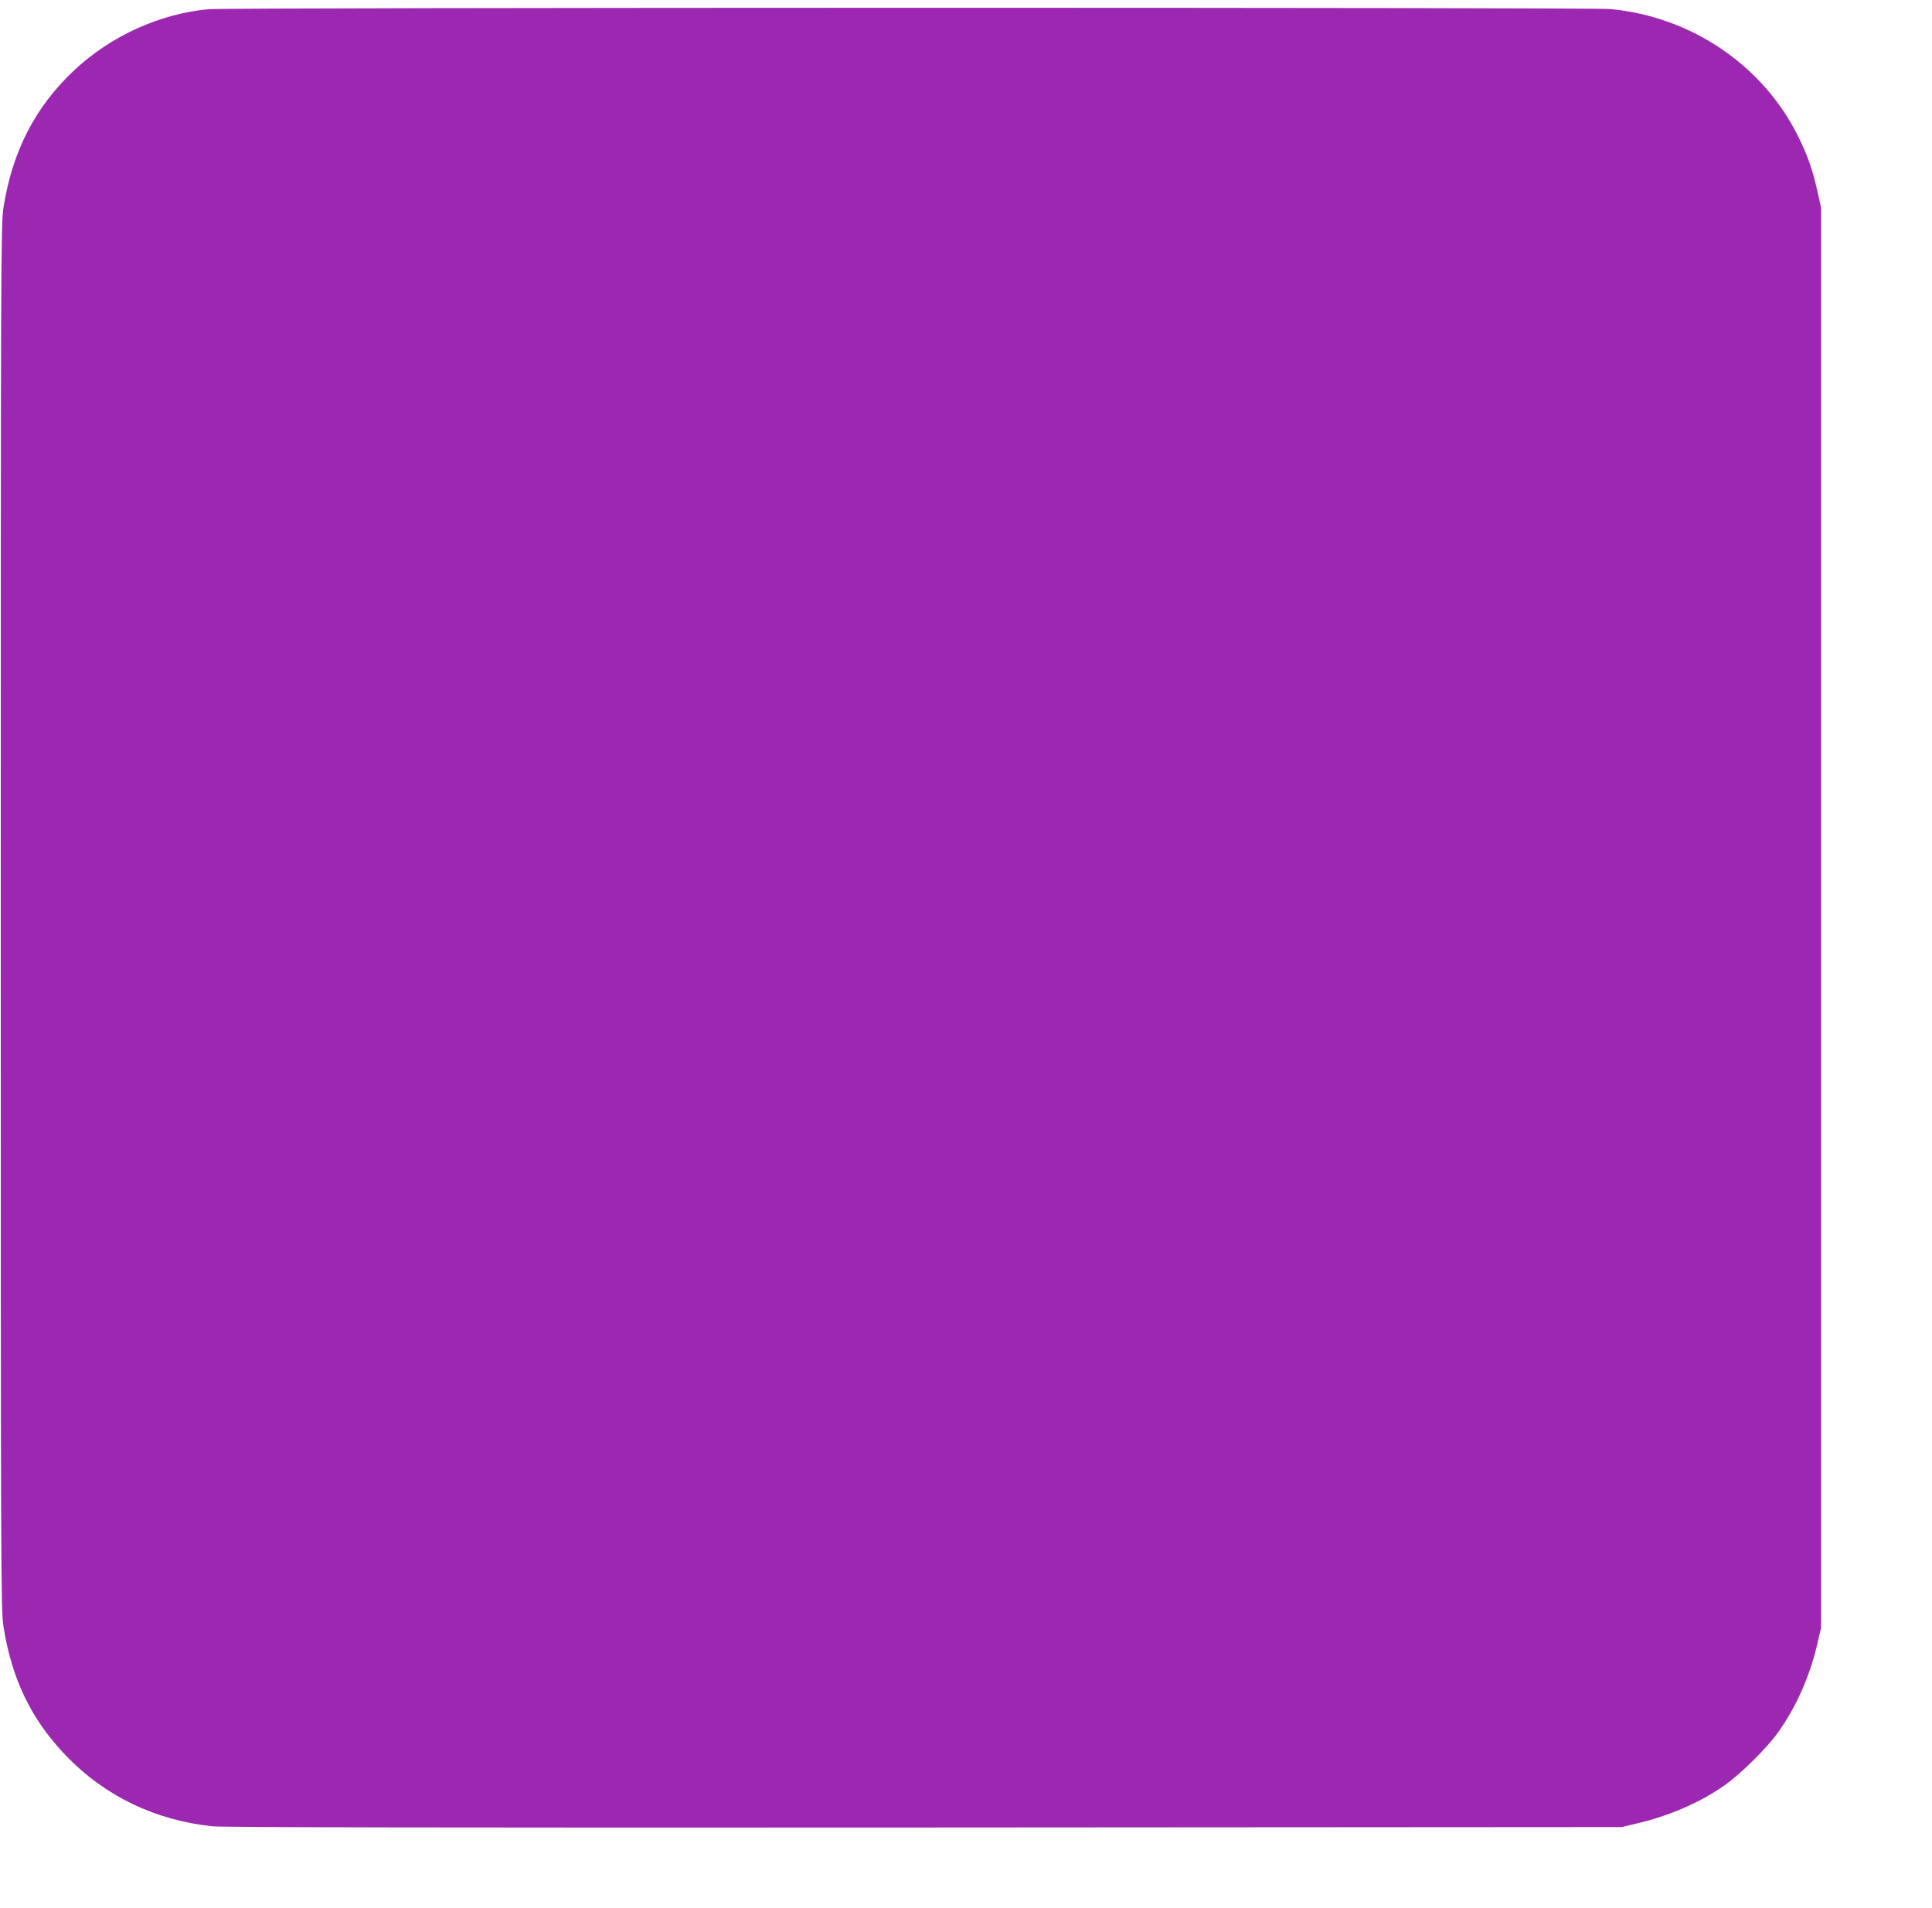 <?xml version="1.0" standalone="no"?>
<!DOCTYPE svg PUBLIC "-//W3C//DTD SVG 20010904//EN"
 "http://www.w3.org/TR/2001/REC-SVG-20010904/DTD/svg10.dtd">
<svg version="1.0" xmlns="http://www.w3.org/2000/svg"
 width="1280pt" height="1264pt" viewBox="0 0 1280 1264"
 preserveAspectRatio="xMidYMid meet">
<g transform="translate(0,1264) scale(0.1,-0.1)"
fill="#9c27b0" stroke="none">
<path d="M1380 12579 c-325 -31 -647 -178 -890 -406 -257 -242 -408 -535 -467
-908 -17 -104 -18 -376 -18 -4700 0 -4338 1 -4596 18 -4701 55 -350 185 -618
416 -858 257 -266 589 -426 968 -466 67 -7 1573 -10 4718 -8 l4620 3 96 23
c214 49 423 140 584 253 111 79 281 247 358 355 117 166 204 361 254 569 l28
120 0 4705 0 4705 -23 103 c-33 148 -66 242 -128 367 -233 471 -705 793 -1243
845 -119 12 -9169 11 -9291 -1z"/>
</g>
</svg>

